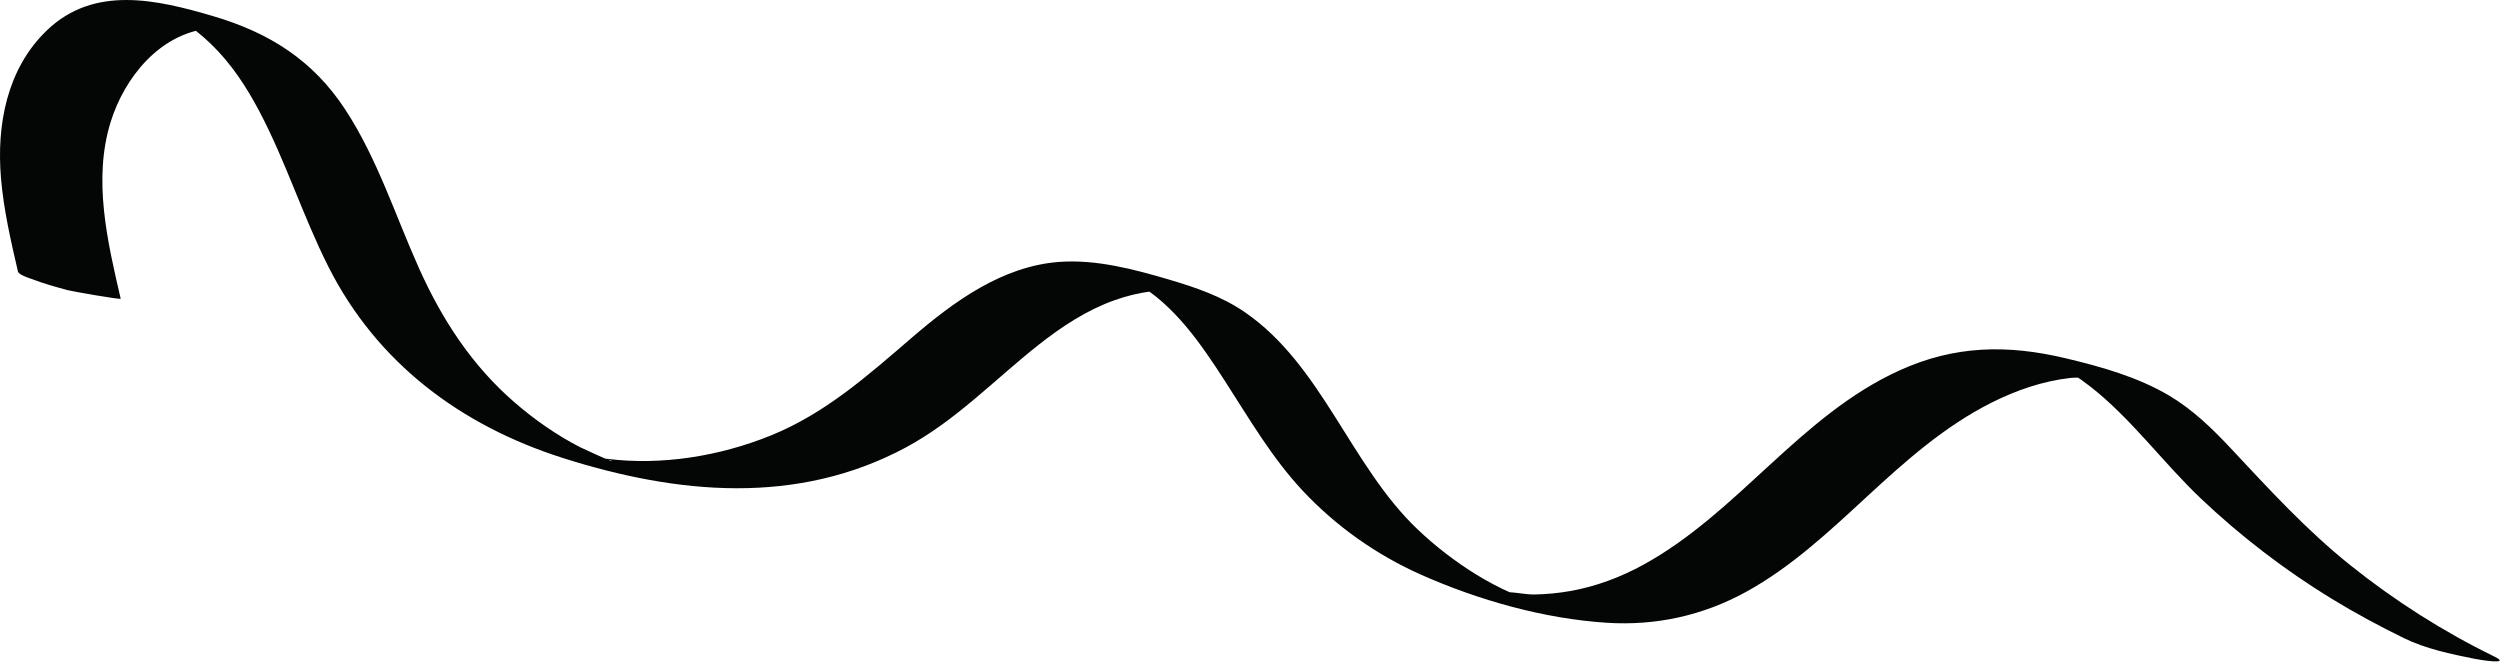 <?xml version="1.0" encoding="UTF-8"?><svg xmlns="http://www.w3.org/2000/svg" xmlns:xlink="http://www.w3.org/1999/xlink" height="124.6" preserveAspectRatio="xMidYMid meet" version="1.0" viewBox="0.0 0.0 470.8 124.6" width="470.8" zoomAndPan="magnify"><defs><clipPath id="a"><path d="M 0 0 L 470.75 0 L 470.75 124.559 L 0 124.559 Z M 0 0"/></clipPath></defs><g><g clip-path="url(#a)" id="change1_1"><path d="M 22.727 56.242 C 20.238 45.516 17.469 33.82 20.84 22.965 C 23.449 14.574 30.094 6.344 39.328 5.367 C 41.922 5.094 45.082 6.172 36.941 4.039 C 28.746 1.895 32.016 2.574 34.18 3.91 C 36.203 5.156 38.062 6.676 39.766 8.32 C 43.52 11.953 46.371 16.293 48.801 20.891 C 53.809 30.359 57.012 40.645 61.832 50.203 C 71.012 68.402 86.836 80.164 106.047 86.266 C 127.531 93.09 150.09 95.262 170.594 84.262 C 179.984 79.219 187.281 71.5 195.57 64.953 C 199.91 61.531 204.633 58.41 209.871 56.543 C 212.145 55.734 214.5 55.145 216.902 54.871 C 218.18 54.723 219.586 54.93 220.828 54.738 C 219.375 54.34 217.922 53.945 216.469 53.551 C 212.055 52.09 210.727 51.754 212.484 52.539 C 212.898 52.793 213.383 52.977 213.809 53.219 C 221.148 57.355 226.176 64.789 230.641 71.695 C 235.25 78.832 239.516 86.219 245.359 92.449 C 251.625 99.129 259.246 104.508 267.613 108.227 C 278.414 113.027 290.773 116.523 302.602 117.281 C 311.84 117.871 320.699 115.922 328.82 111.465 C 337.277 106.816 344.391 100.16 351.434 93.66 C 358.734 86.922 366.129 80.301 375.082 75.809 C 379.711 73.488 384.684 71.773 389.848 71.18 C 392.758 70.844 399.367 72.105 391.41 69.977 C 383.672 67.902 388.211 69.172 390.141 70.348 C 391.328 71.066 392.469 71.879 393.566 72.73 C 401.391 78.824 407.312 87.098 414.488 93.898 C 421.984 101 430.223 107.316 439.023 112.707 C 443.48 115.438 448.09 117.918 452.785 120.211 C 456.816 122.176 461.555 123.176 465.93 124.051 C 466.914 124.25 473.129 125.293 469.746 123.645 C 460.098 118.938 451.004 113.152 442.621 106.445 C 434.32 99.809 427.312 92.125 420.074 84.398 C 416.598 80.688 412.887 77.098 408.484 74.492 C 402.535 70.977 395.691 69.059 389.02 67.473 C 378.031 64.855 368.082 65.035 357.707 69.758 C 338.938 78.293 327.363 96.543 309.473 106.355 C 305.152 108.723 300.523 110.461 295.664 111.312 C 293.449 111.699 291.203 111.91 288.961 111.953 C 287.121 111.988 284.605 111.336 282.984 111.559 C 284.441 111.359 288.121 113.223 284.578 111.66 C 282.32 110.668 280.145 109.512 278.043 108.219 C 274.07 105.773 270.352 102.906 266.969 99.695 C 254.32 87.691 248.98 68.754 234.371 58.75 C 230.094 55.82 225.137 54.117 220.199 52.664 C 213.594 50.715 206.434 48.809 199.48 49.324 C 188.734 50.117 179.613 56.797 171.723 63.582 C 163.395 70.746 155.375 77.898 145.043 82.059 C 135.449 85.922 124.559 87.699 114.254 86.398 C 109.965 85.855 115.359 86.543 115.254 86.867 C 115.215 86.988 109.66 84.43 109.203 84.195 C 104.812 81.93 100.703 79.059 96.969 75.836 C 88.914 68.891 83.266 60.219 78.934 50.578 C 74.438 40.574 71.078 29.898 65.039 20.66 C 58.945 11.336 50.711 6.152 40.141 3.039 C 29.461 -0.105 17.734 -2.797 8.863 5.684 C 1.277 12.938 -0.676 23.547 0.191 33.633 C 0.699 39.551 2.039 45.359 3.379 51.133 C 3.531 51.789 5.785 52.469 6.031 52.562 C 8.227 53.402 10.531 54.055 12.797 54.652 C 13.539 54.852 22.785 56.496 22.727 56.242" fill="#040606"/></g></g></svg>